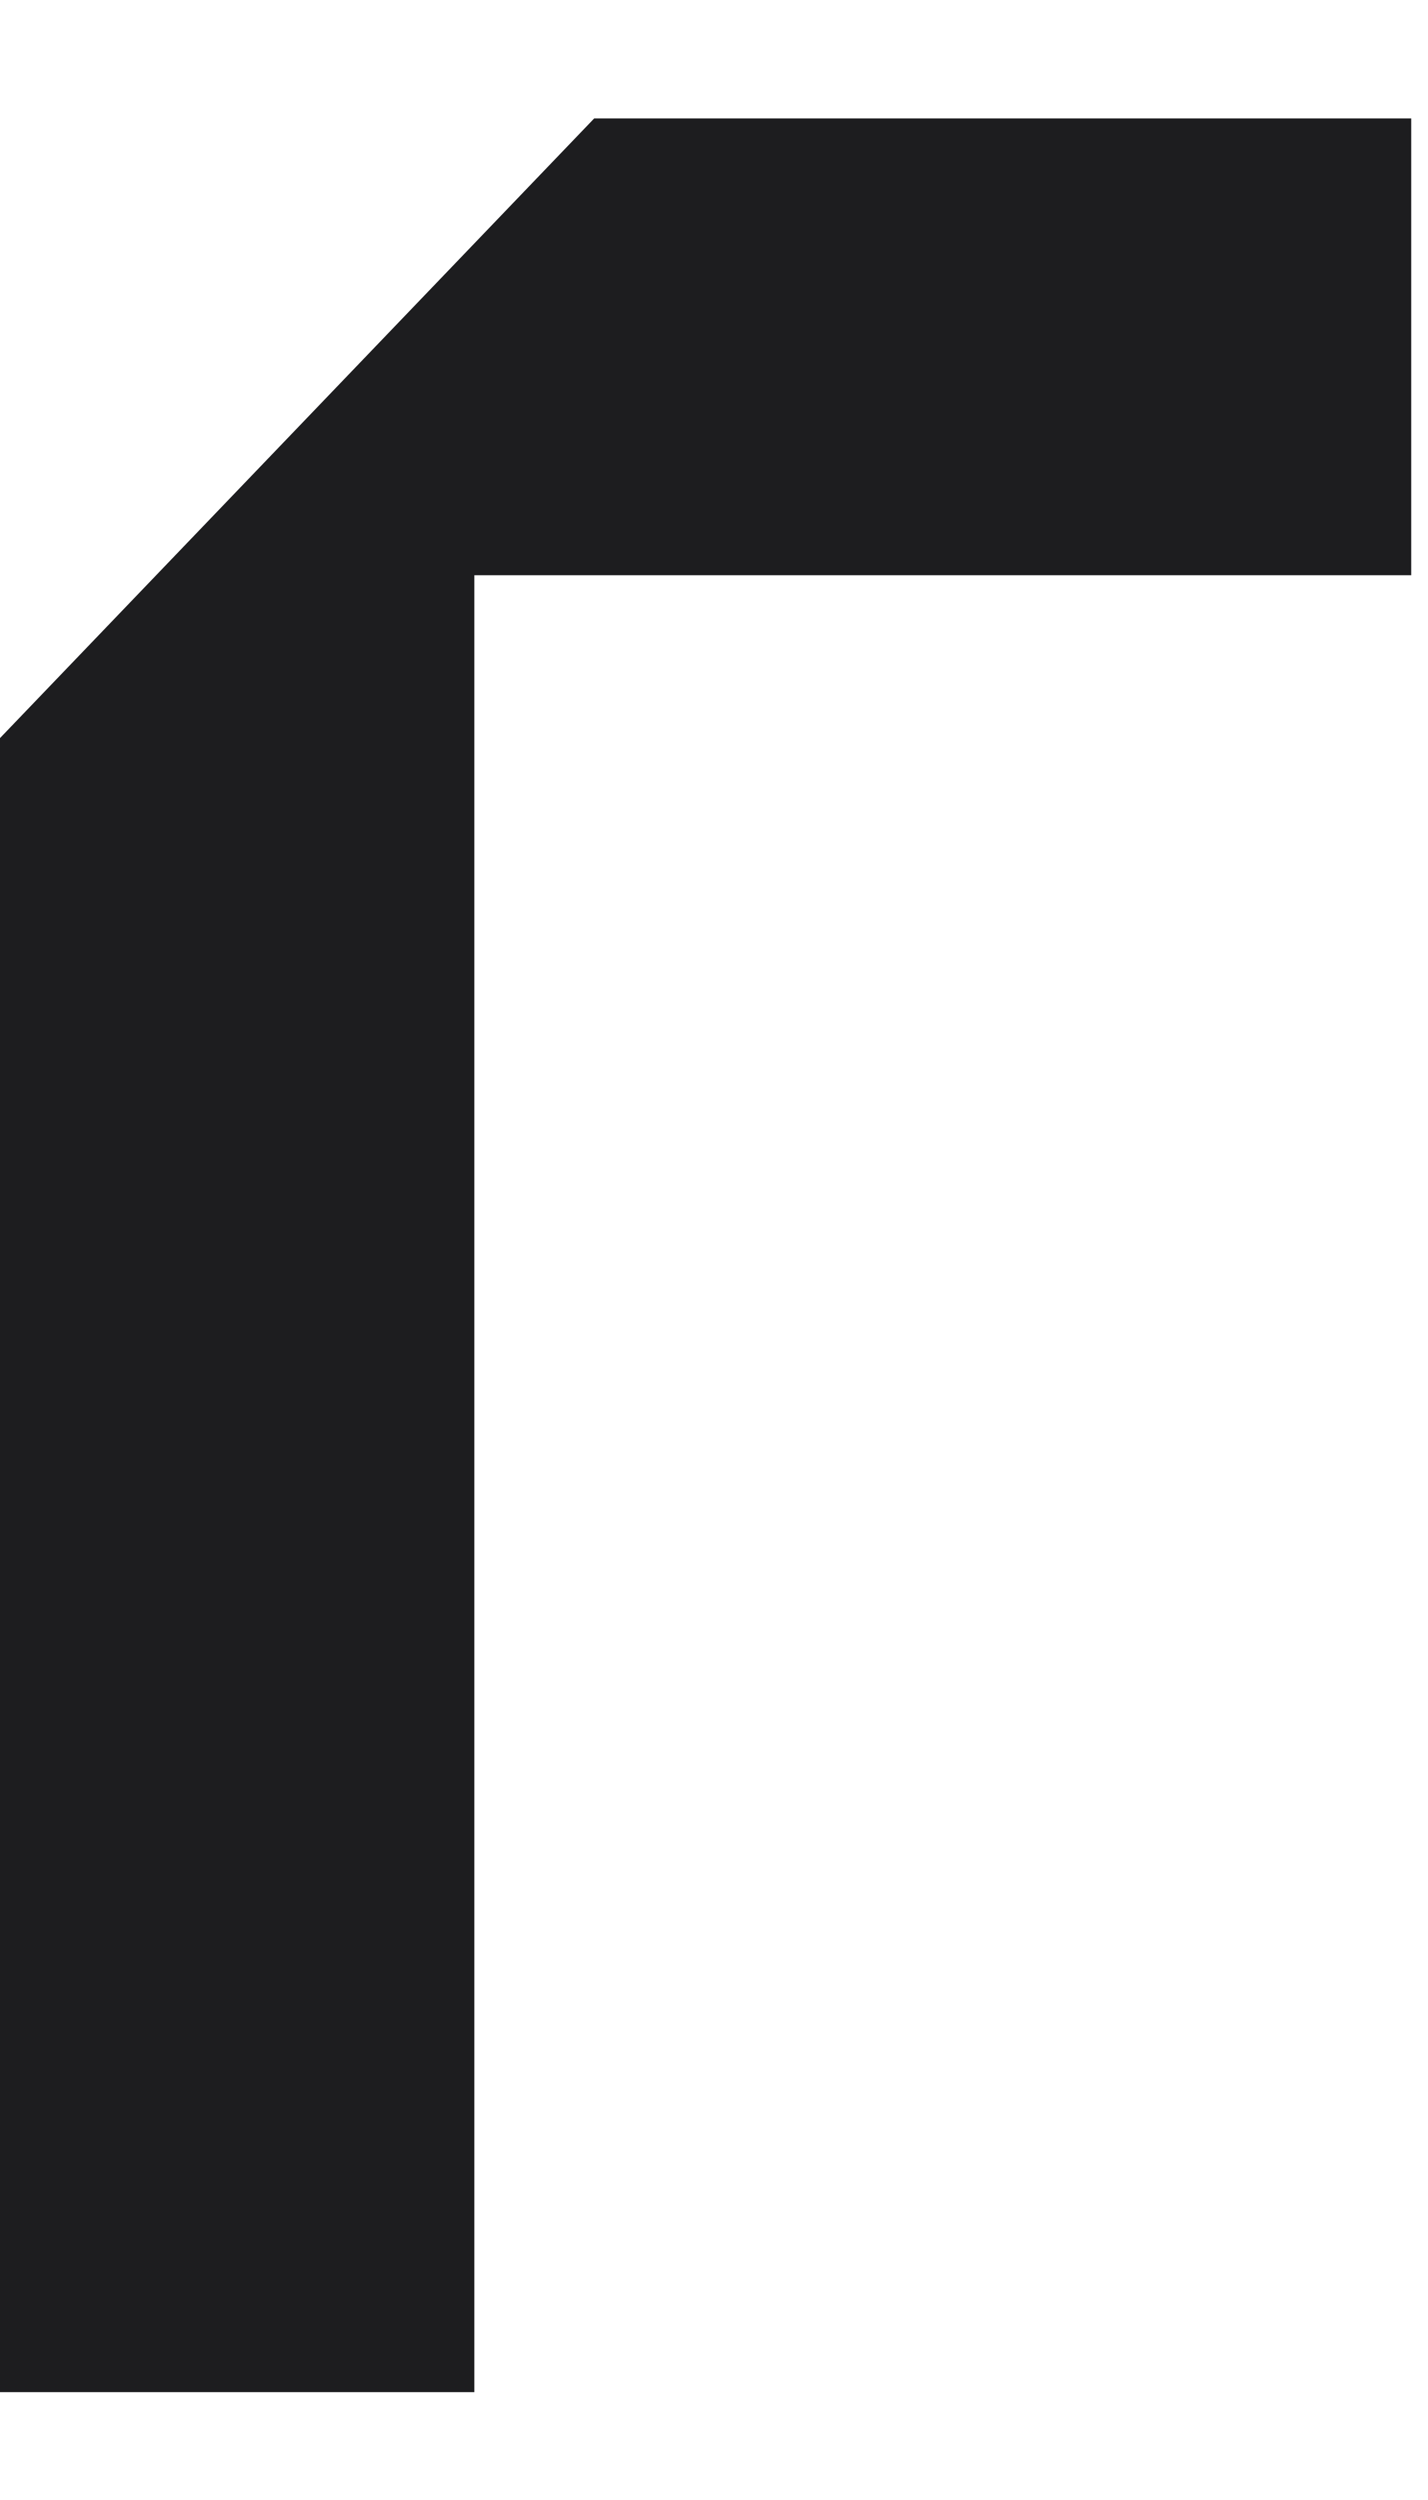 <svg width="12" height="21" viewBox="0 0 12 21" fill="none" xmlns="http://www.w3.org/2000/svg">
<path fill-rule="evenodd" clip-rule="evenodd" d="M11.859 0.995H4.993L0 6.2V20.094H3.986V4.832H11.859V0.995Z" fill="#1D1D1F"/>
</svg>
